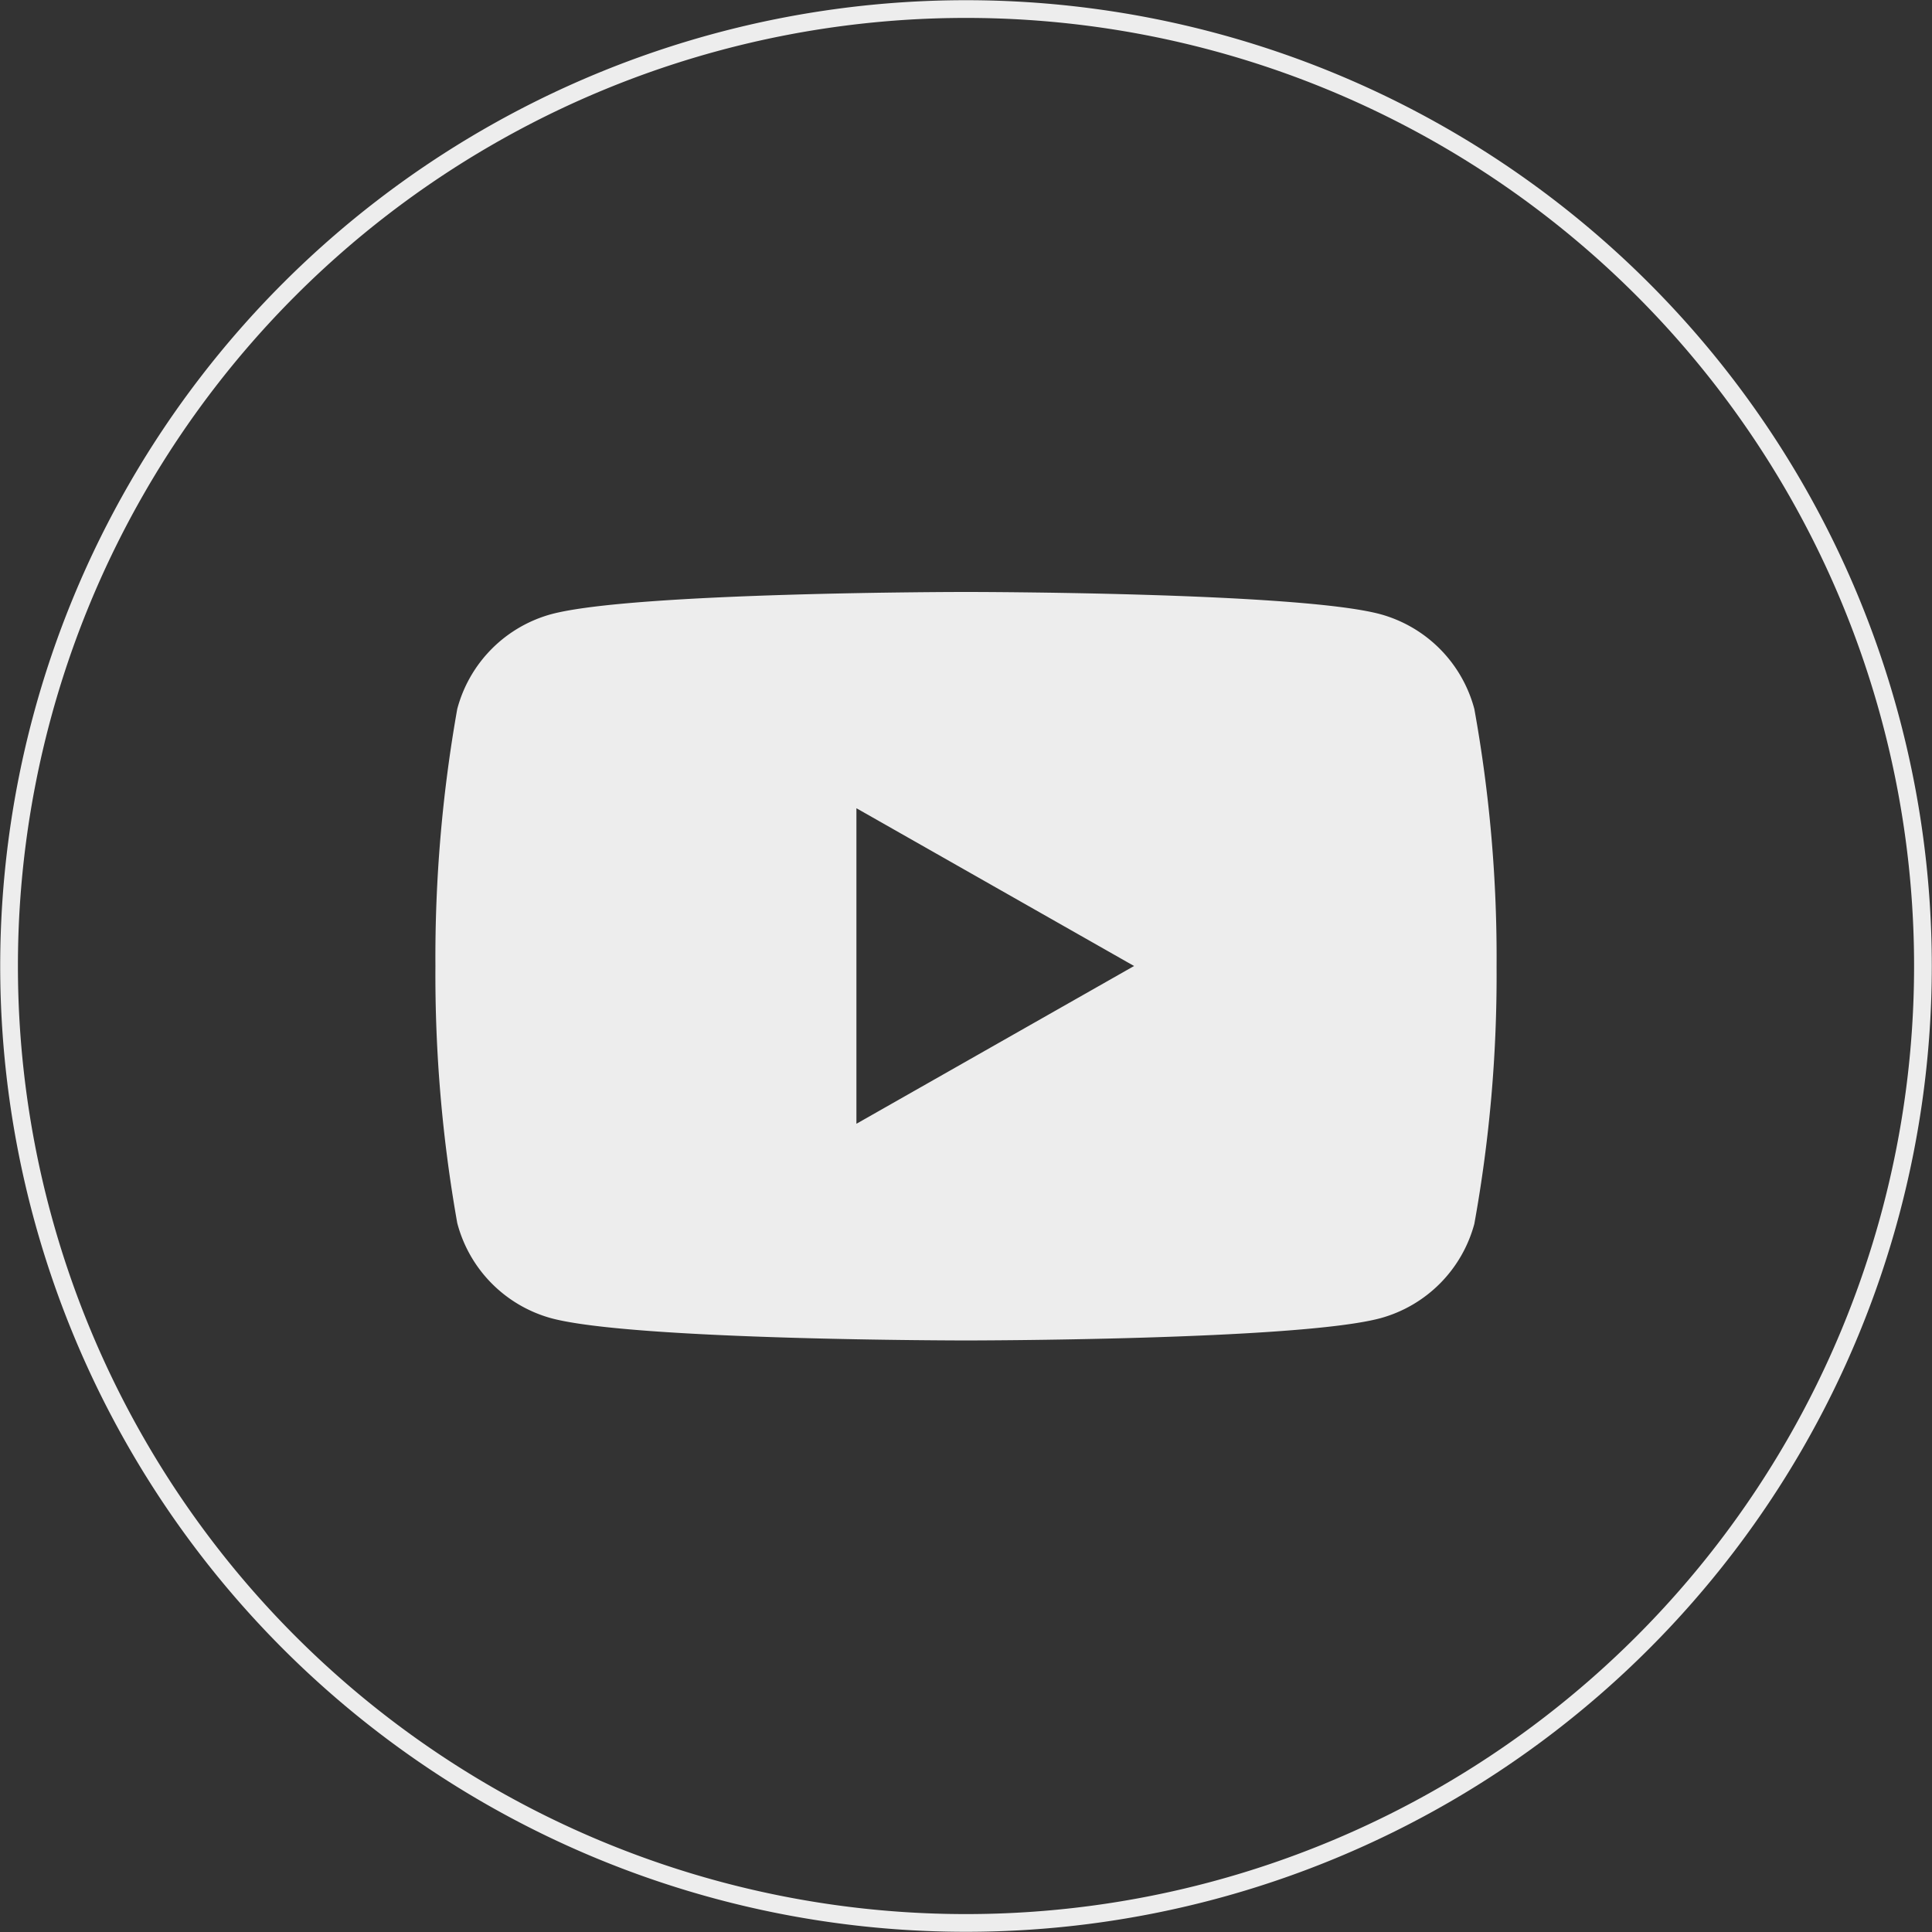 <svg id="OBJECTS" xmlns="http://www.w3.org/2000/svg" viewBox="0 0 46.9 46.9"><rect x="0" y="0" width="46.9" height="46.9" fill="#333333" stroke="none"/><defs><style>.cls-1{fill:none;stroke:#ededed;stroke-miterlimit:10;stroke-width:0.43px;}.cls-2{fill:#ededed;}</style></defs><path class="cls-1" d="M23.45,46.68h0A23.23,23.23,0,0,1,.22,23.45h0A23.23,23.23,0,0,1,23.45.22h0A23.23,23.23,0,0,1,46.68,23.45h0A23.23,23.23,0,0,1,23.45,46.68Z"/><path class="cls-2" d="M35.79,17.21a3.25,3.25,0,0,0-2.28-2.3c-2-.54-10.06-.54-10.06-.54s-8.06,0-10.07.54a3.25,3.25,0,0,0-2.28,2.3,34.46,34.46,0,0,0-.53,6.24,34.46,34.46,0,0,0,.53,6.24A3.25,3.25,0,0,0,13.38,32c2,.54,10.07.54,10.07.54s8.05,0,10.06-.54a3.25,3.25,0,0,0,2.28-2.29,33.83,33.83,0,0,0,.54-6.24A33.83,33.83,0,0,0,35.79,17.21Zm-15,10.07V19.62l6.74,3.83Z"/></svg>